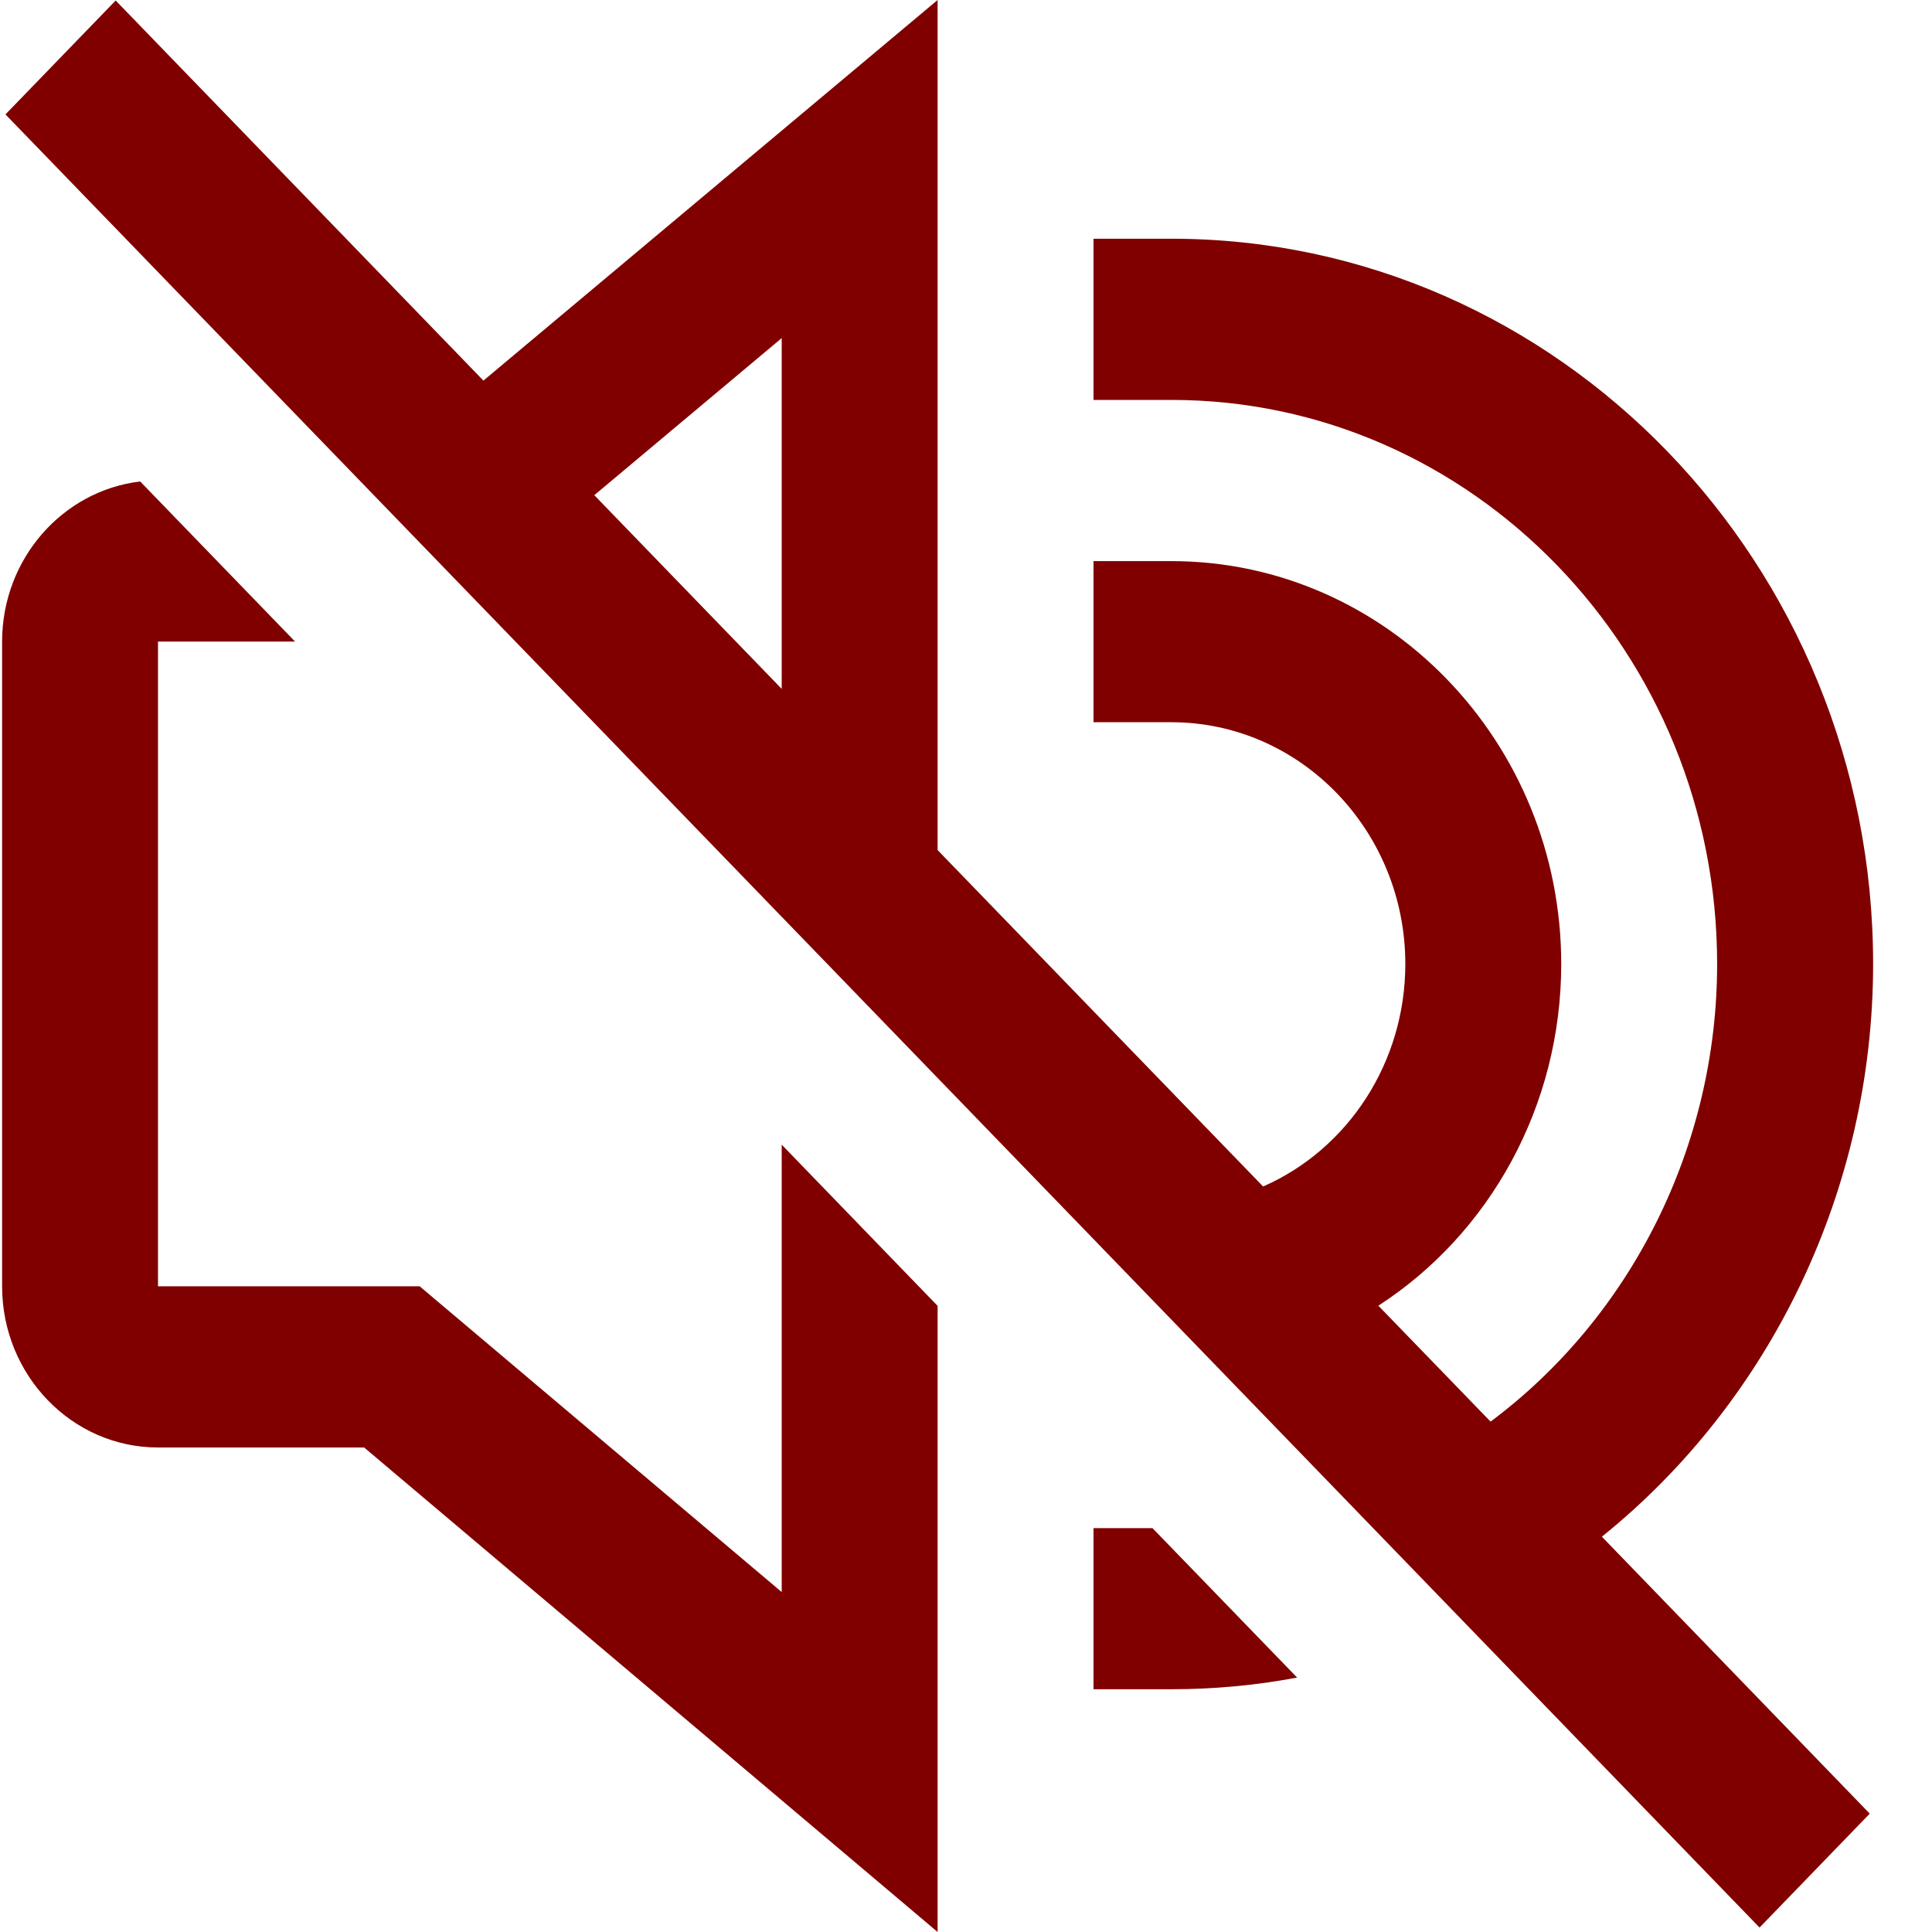 <svg width="23" height="23" viewBox="0 0 23 23" fill="none" xmlns="http://www.w3.org/2000/svg">
<path d="M9.306 13.627L11.162 15.546V23L4.335 17.232H1.881C0.857 17.232 0.025 16.371 0.025 15.313V7.638C0.025 6.654 0.745 5.841 1.669 5.732L3.513 7.638H1.881V15.313H4.996L9.306 18.953V13.627ZM13.018 18.192V20.11H13.946C14.45 20.11 14.95 20.064 15.442 19.971L13.72 18.192H13.018ZM19.07 18.294L22.259 21.591L20.947 22.947L0.065 1.362L1.377 0.006L5.755 4.531L11.162 0V10.12L15.037 14.125C16.051 13.68 16.73 12.645 16.73 11.476C16.73 9.89 15.481 8.598 13.946 8.598H13.018V6.68H13.946C16.505 6.68 18.586 8.832 18.586 11.476C18.586 13.164 17.737 14.685 16.409 15.544L17.745 16.924C19.424 15.67 20.442 13.64 20.442 11.476C20.442 7.773 17.527 4.761 13.946 4.761H13.018V2.842H13.946C18.552 2.842 22.299 6.716 22.299 11.476C22.299 14.153 21.085 16.671 19.07 18.294ZM7.075 5.895L9.306 8.201V4.025L7.075 5.895Z" fill="#800000"/>
</svg>
